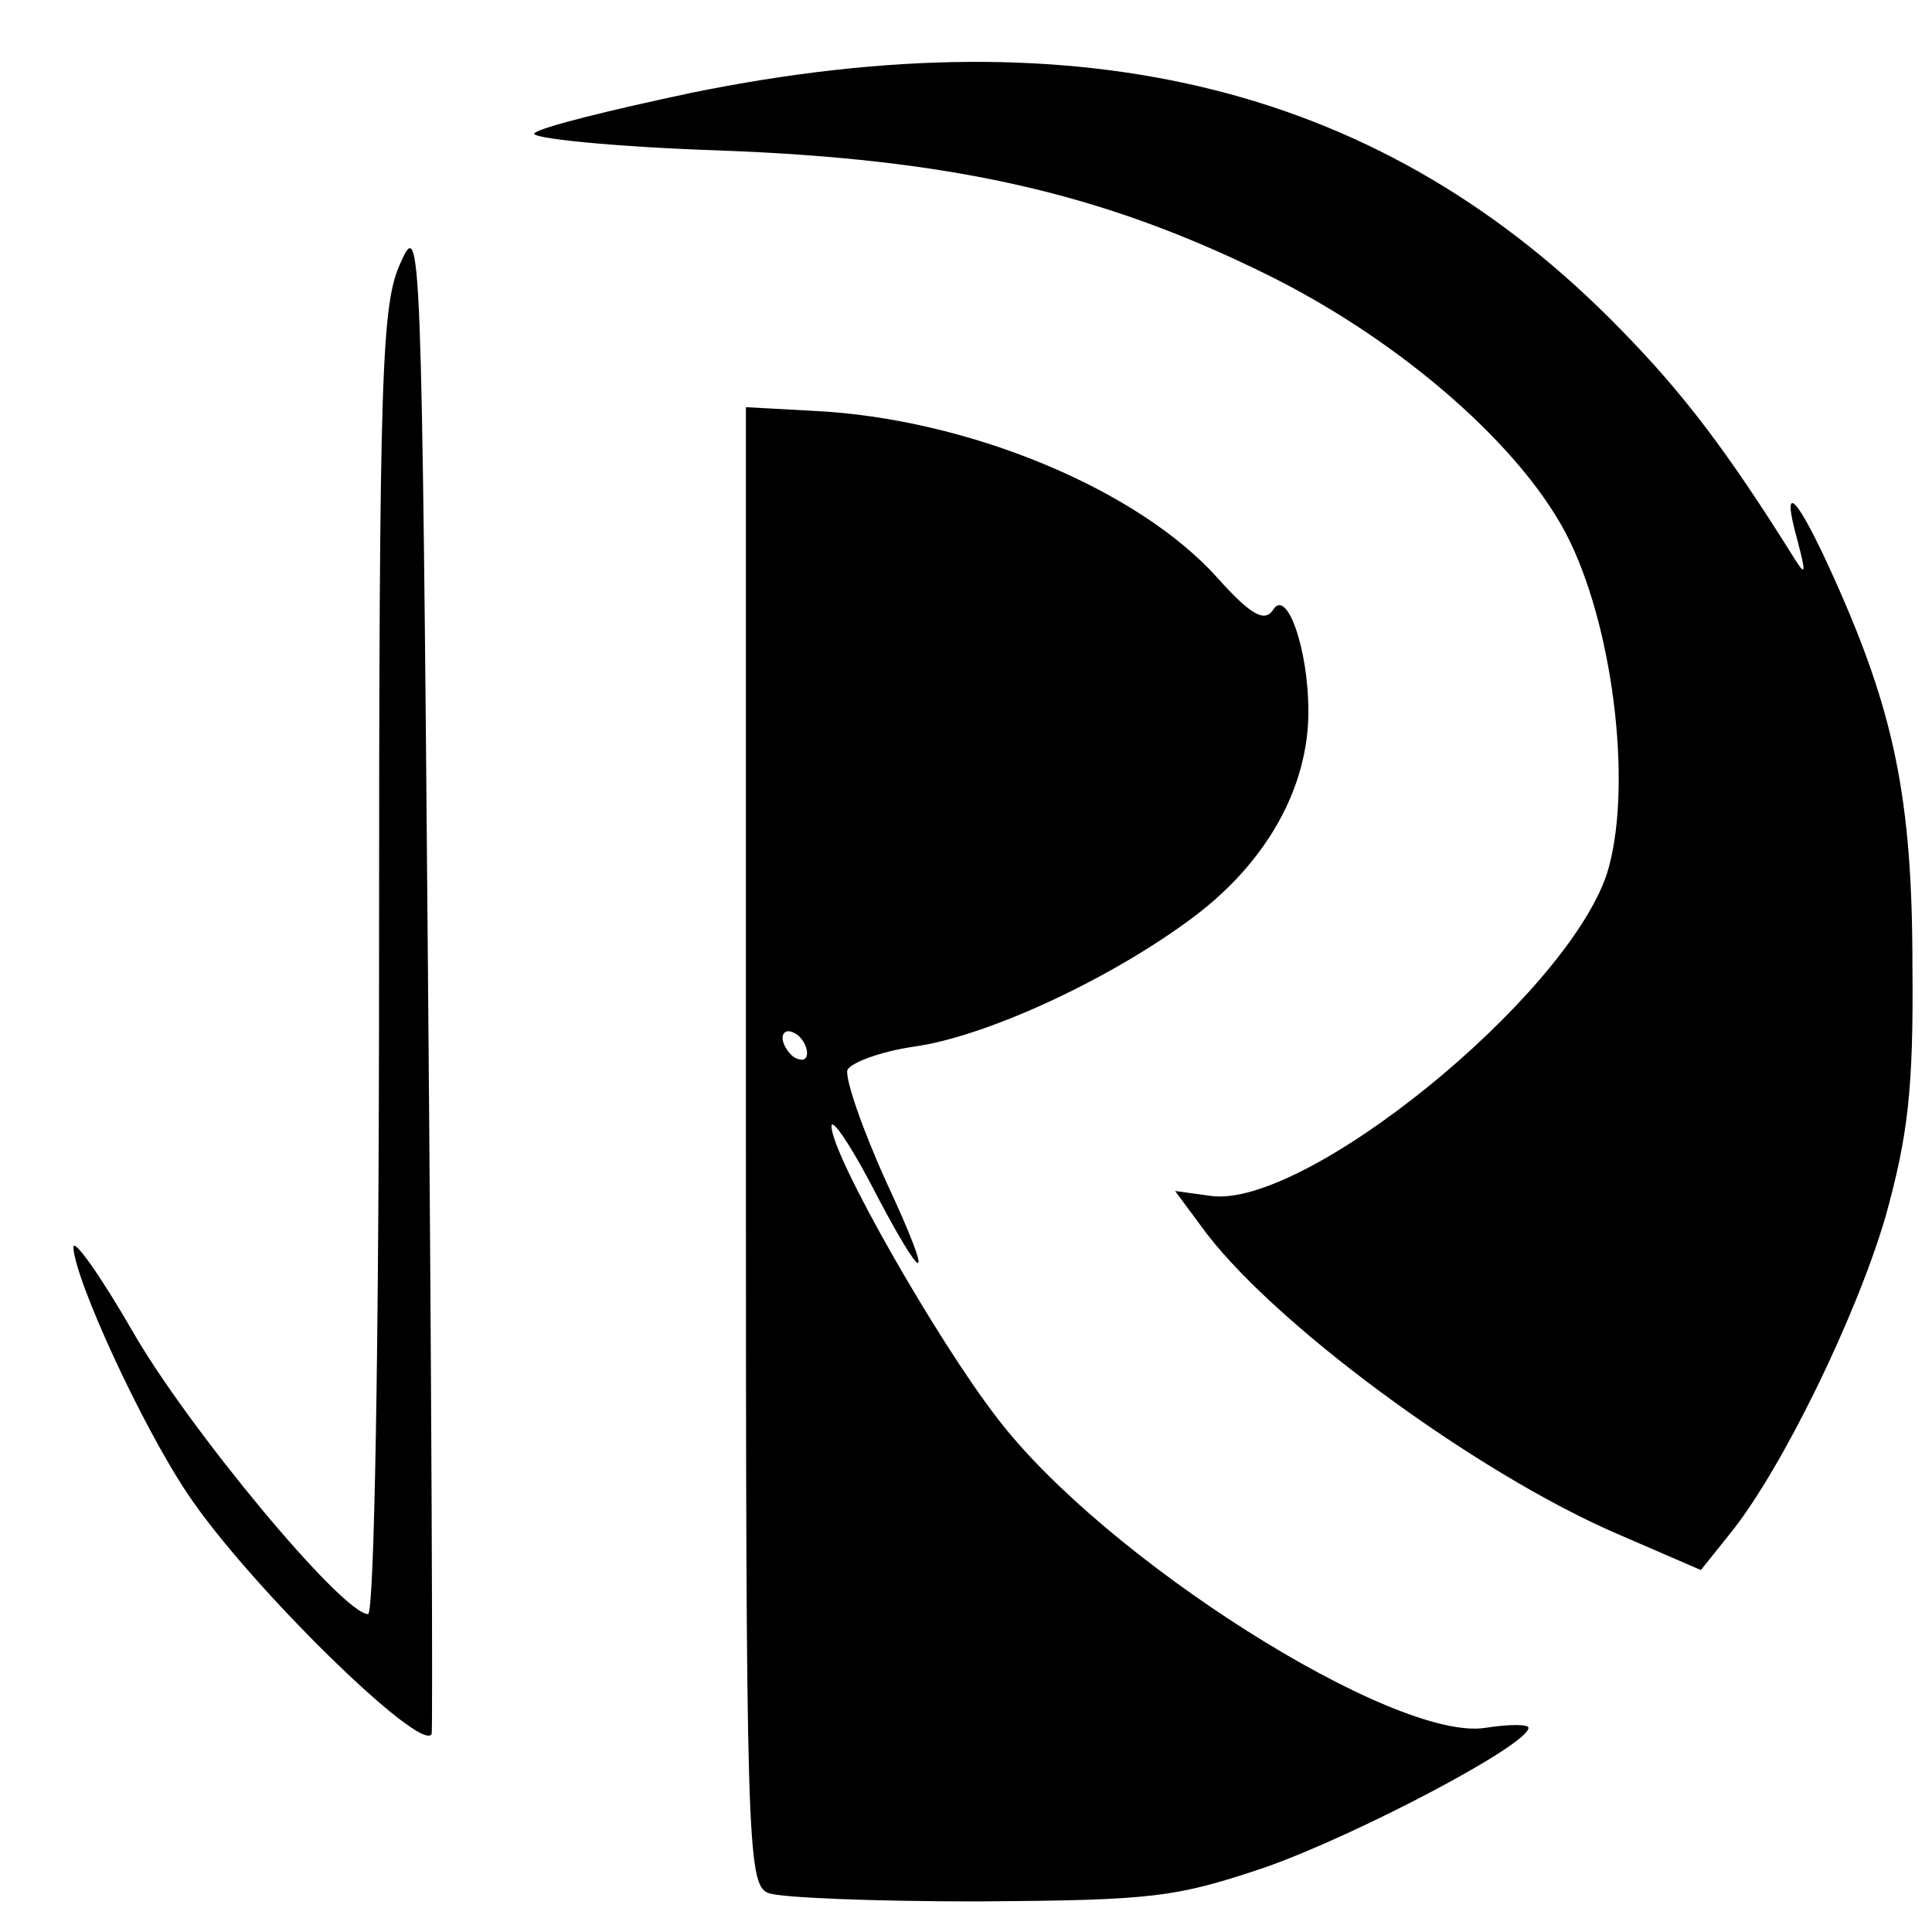 <?xml version="1.0" standalone="no"?>
<!DOCTYPE svg PUBLIC "-//W3C//DTD SVG 20010904//EN"
 "http://www.w3.org/TR/2001/REC-SVG-20010904/DTD/svg10.dtd">
<svg version="1.0" xmlns="http://www.w3.org/2000/svg"
 width="158pt" height="158pt" viewBox="0 0 158 158"
 preserveAspectRatio="xMidYMid meet">
<g transform="translate(0,158) scale(0.1,-0.1)"
fill="#000000" stroke="none">
<path d="M565 1504 c-66 -14 -123 -28 -128 -33 -4 -4 63 -11 150 -14 192 -7
314 -35 448 -101 112 -55 213 -144 249 -219 37 -77 51 -206 30 -272 -34 -101
-247 -274 -324 -263 l-29 4 20 -27 c55 -78 226 -204 343 -254 l67 -29 24 30
c42 52 103 177 127 259 18 65 23 103 22 205 0 137 -15 208 -64 317 -31 69 -44
81 -30 31 7 -27 7 -30 -3 -14 -55 88 -91 135 -142 187 -192 197 -437 259 -760
193z"/>
<path d="M328 1366 c-16 -34 -18 -83 -18 -571 0 -323 -4 -535 -9 -535 -21 0
-148 153 -193 232 -26 45 -48 76 -48 68 1 -26 55 -144 93 -201 49 -74 192
-214 200 -197 1 1 0 281 -3 622 -5 599 -6 618 -22 582z"/>
<path d="M610 643 c0 -565 1 -604 18 -611 9 -4 87 -7 172 -7 143 1 161 3 235
28 74 26 215 100 215 114 0 3 -16 3 -35 0 -74 -12 -312 138 -400 254 -48 62
-135 214 -135 238 0 7 14 -13 31 -45 46 -89 55 -89 14 -1 -20 44 -34 85 -32
92 3 6 27 15 54 19 59 8 161 55 229 106 60 45 94 106 94 168 0 52 -18 102 -29
83 -7 -10 -18 -4 -45 26 -65 73 -205 131 -331 137 l-55 3 0 -604z m50 76 c0
-6 -4 -7 -10 -4 -5 3 -10 11 -10 16 0 6 5 7 10 4 6 -3 10 -11 10 -16z"/>
</g>
</svg>
